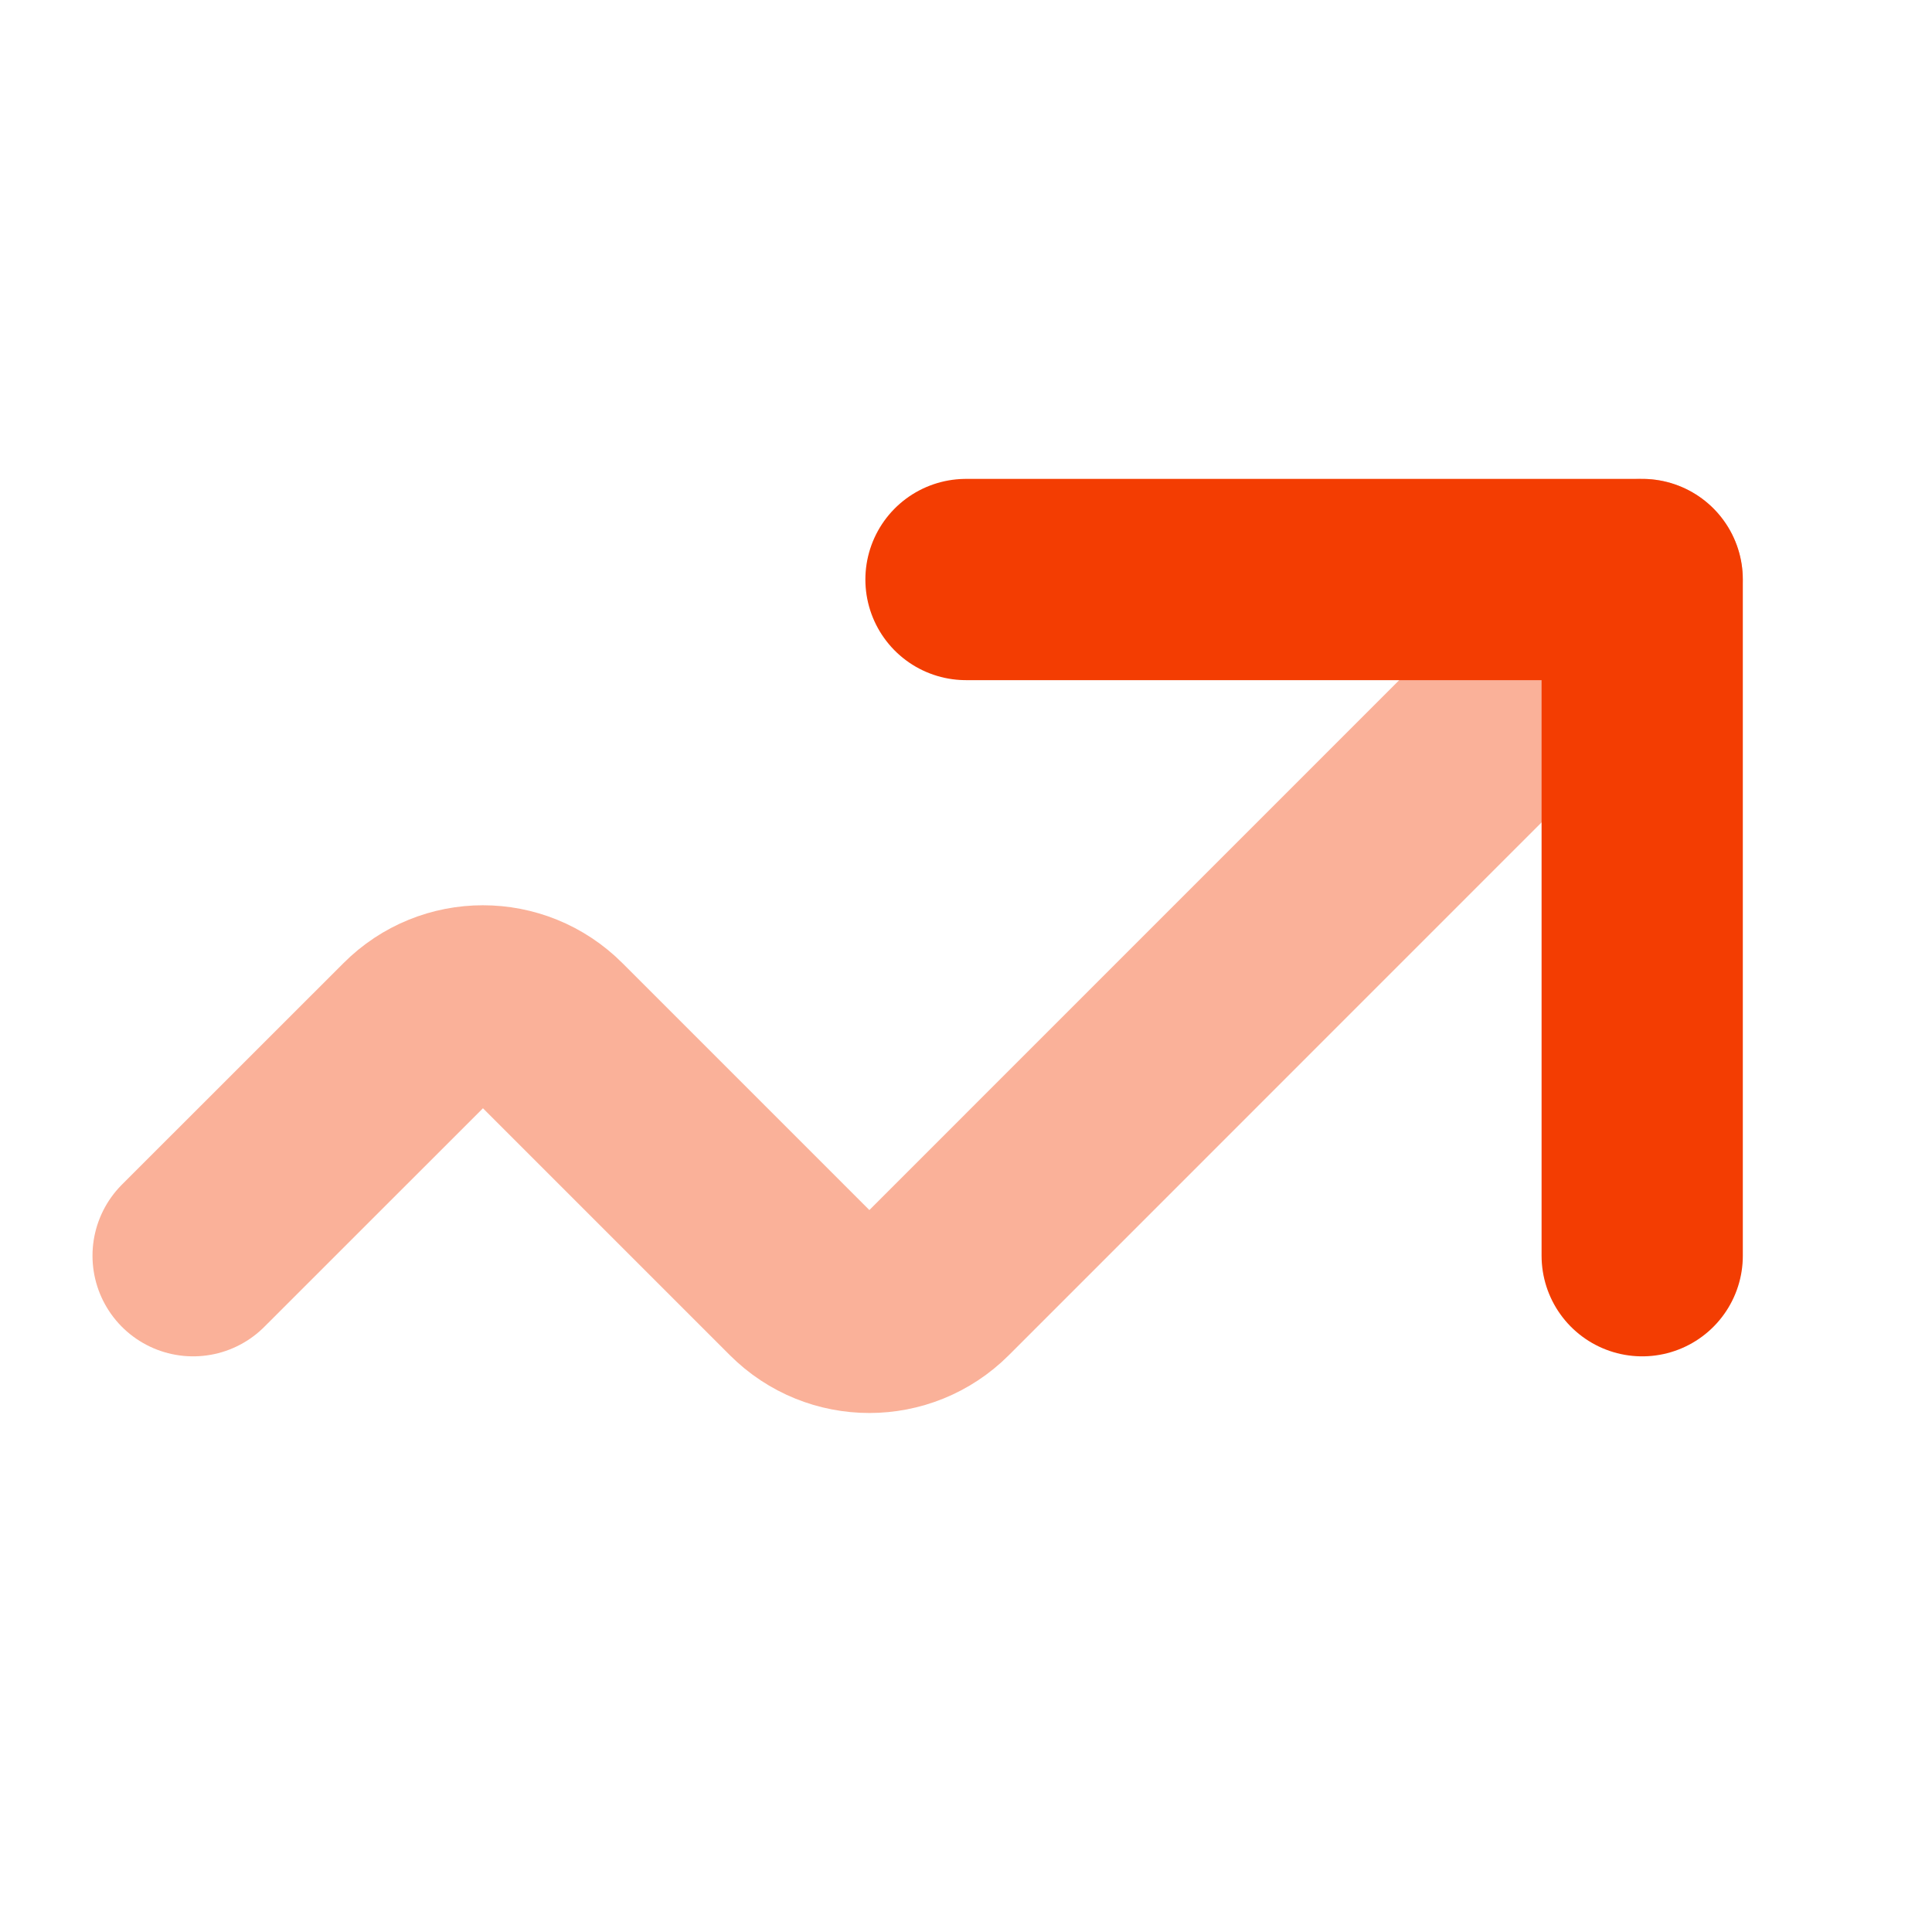 <svg width="24" height="24" viewBox="0 0 24 24" fill="none" xmlns="http://www.w3.org/2000/svg">
<path opacity="0.4" d="M20.399 7.199L11.648 15.951C11.179 16.42 10.419 16.42 9.951 15.951L6.848 12.848C6.379 12.378 5.619 12.378 5.151 12.848L2.399 15.599" stroke="#F33D02" stroke-width="2.5" stroke-linecap="round" stroke-linejoin="round"/>
<path d="M20.4 15.599V7.199H12" stroke="#F33D02" stroke-width="2.5" stroke-linecap="round" stroke-linejoin="round"/>
</svg>
